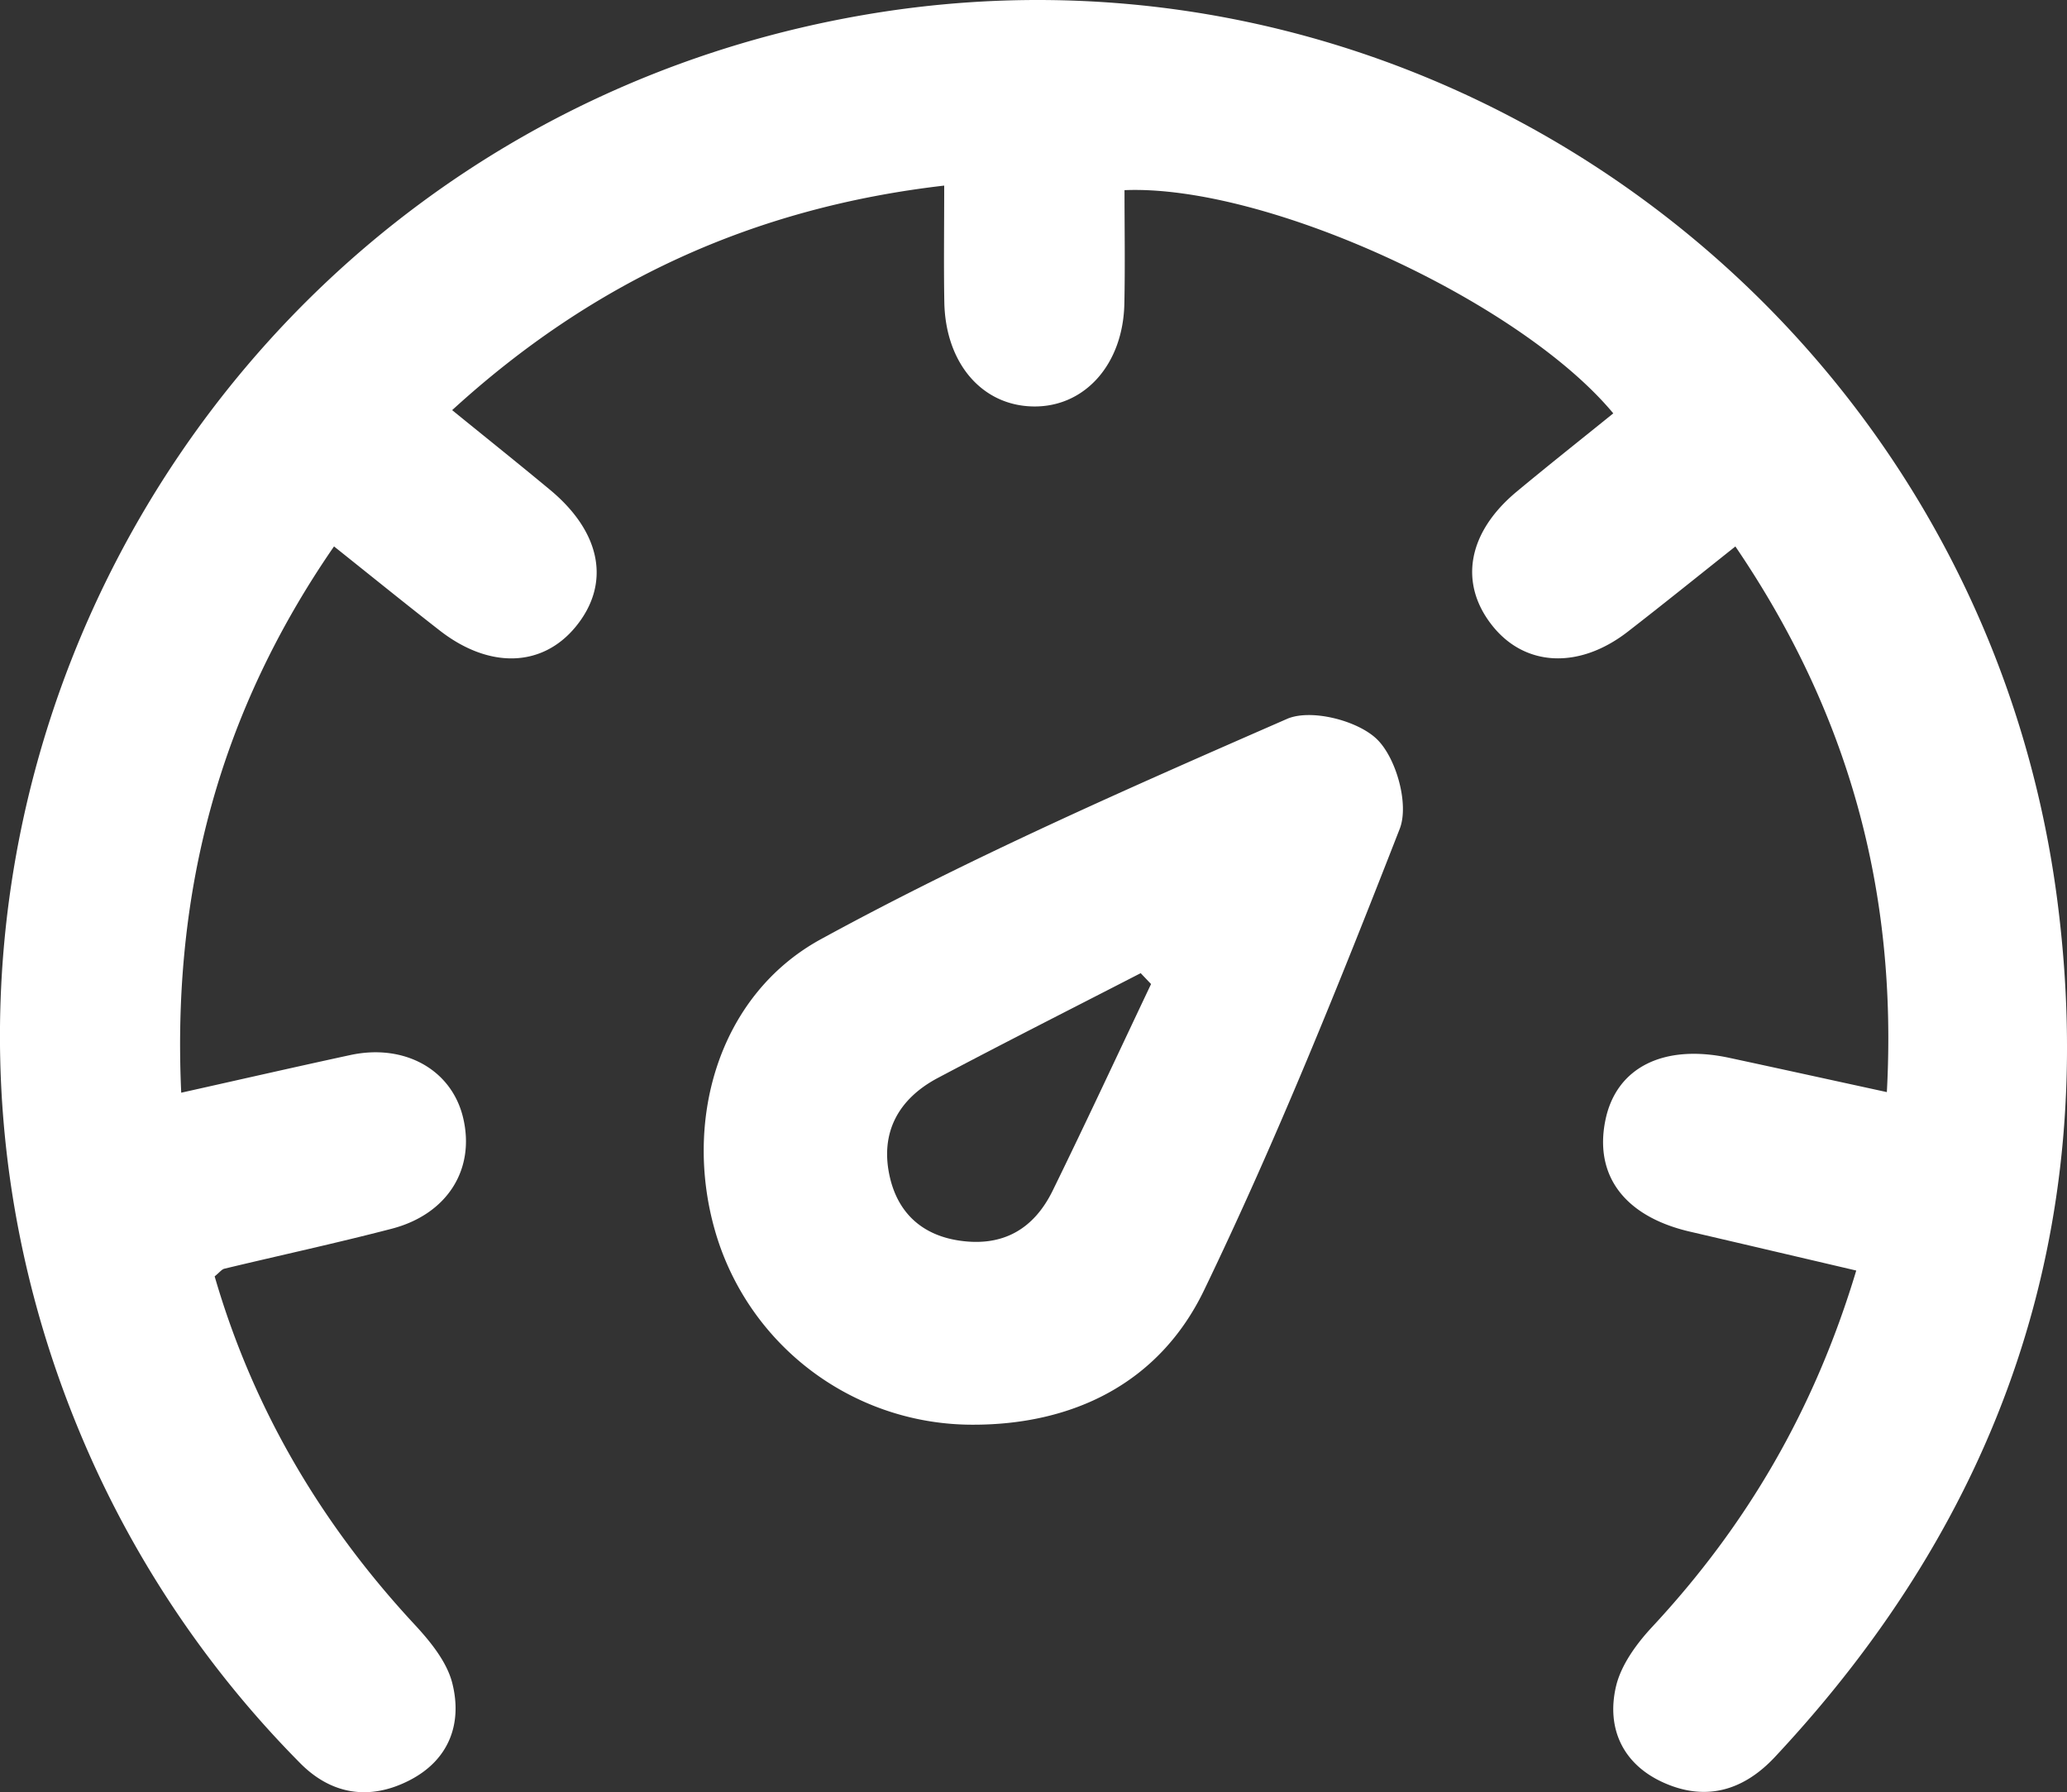 <svg xmlns="http://www.w3.org/2000/svg" viewBox="0 0 928 804.51"><rect x="0" y="0" width="928" height="804.51" fill="#333333" stroke="none"/><defs><style>.cls-1{fill:#fff;}</style></defs><g id="Capa_2" data-name="Capa 2"><g id="Capa_1-2" data-name="Capa 1"><path class="cls-1" d="M833.38,570.32c-26.22-6.14-50.46-11.82-74.71-17.47-29.11-6.77-43-25-37.93-49.94,4.79-23.66,26-34.43,55.59-28.08,22.81,4.9,45.6,9.91,70.79,15.39,4.92-91-17.61-170.86-68-244.93-17,13.51-32.57,26.06-48.35,38.29-21.88,16.94-46.17,15.71-60.82-2.79-15.09-19-11.06-41.77,10.94-60.07,14.32-11.91,28.93-23.46,43.41-35.17C682.36,135.1,568.51,82.7,504.86,85.36c0,16.9.29,34-.07,51-.57,27.2-17.8,46.42-40.83,46.09s-39.53-19.36-40-46.92c-.29-16.4-.05-32.81-.05-52.22C338.45,93.2,266.35,126.19,203,184.1c15.41,12.53,29.77,24,43.92,35.75,23.15,19.21,27.36,42.31,11.44,61.6-15,18.14-38.74,18.86-60.93,1.58-15.23-11.86-30.22-24-47.47-37.76-51,73.89-72.78,154.1-68.6,245.22,27.43-6.12,51.63-11.66,75.9-16.9s45.33,6.48,50.58,27.82c5.71,23.23-6.85,43.61-32,50.15-24.9,6.48-50.07,11.92-75.09,17.93-1.23.3-2.2,1.69-4.38,3.44C113.52,632,143.89,683.7,185.94,729c7.12,7.67,14.67,16.83,17.12,26.53,4.59,18.18-1.47,34.5-19.18,43.6-17.89,9.2-35.15,6.52-49.25-7.83A464.68,464.68,0,0,1,44,661.48C-85.82,383.5,84.24,59.26,387.45,6.77,645.08-37.84,889.92,143,923.68,404.39c19.07,147.74-25.23,275.78-126.85,384.32-14.43,15.41-31.53,20-50.55,11.2-17.83-8.26-25.07-24.27-20.79-42.8,2.25-9.73,9.25-19.28,16.3-26.86C784,684.92,814.54,633.05,833.38,570.32Z"/><path class="cls-1" d="M436.67,639.52a120.27,120.27,0,0,1-114.82-84.28C306.06,504.47,322,447,368.59,421.56c67.6-36.92,138.53-67.95,209.2-98.85,10.66-4.67,31.73.66,40.42,9.13s14.48,29.24,10.21,40.2c-27.25,69.85-55.3,139.6-87.83,207.09C520.3,621.22,481.3,639.6,436.67,639.52Zm80.11-197.8-4.66-4.89c-30.33,15.62-60.79,31-91,47-17.85,9.43-26.2,24.73-21.59,44.64,3.66,15.83,14.26,25.91,31.17,28.41,19.71,2.92,33.54-5.3,41.95-22.51C487.71,503.62,502.12,472.61,516.78,441.72Z"/></g></g></svg>